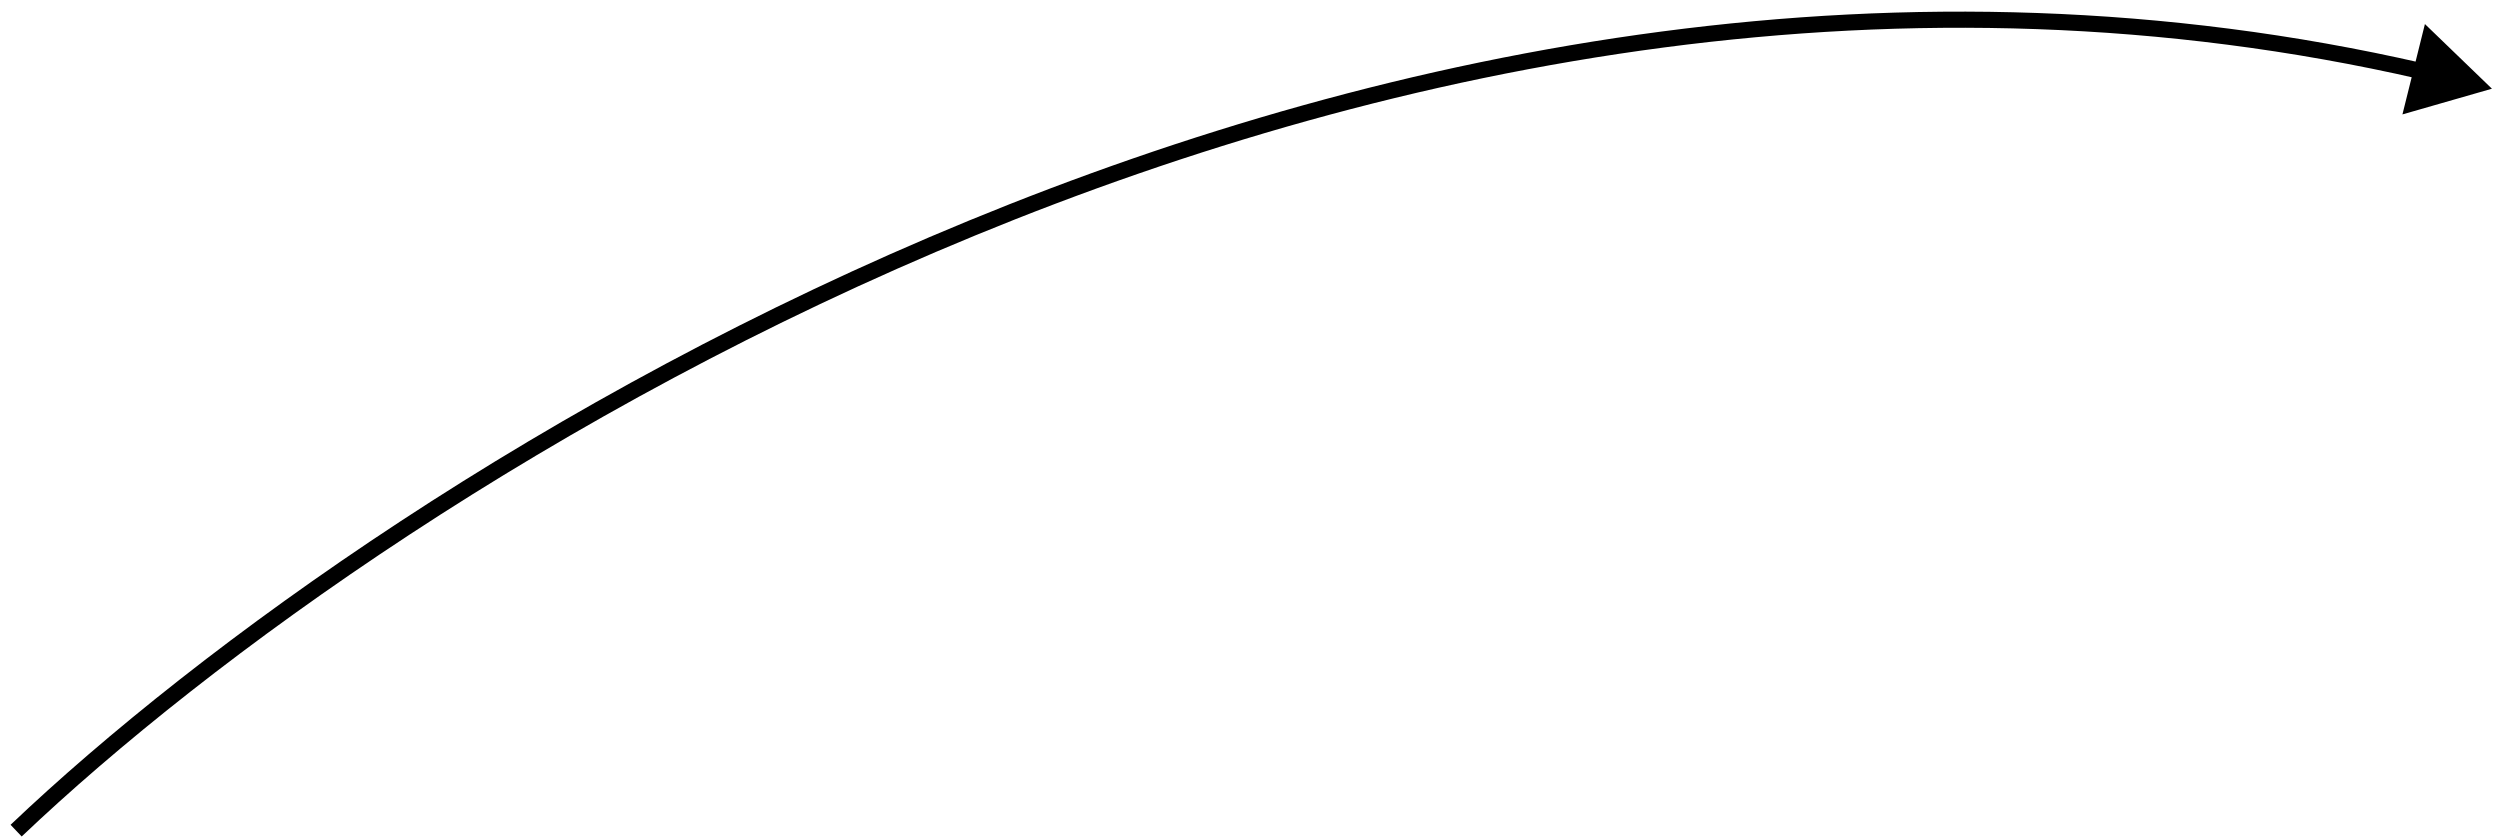 <?xml version="1.0" encoding="UTF-8"?> <svg xmlns="http://www.w3.org/2000/svg" width="155" height="52" viewBox="0 0 155 52" fill="none"><path d="M154.5 5.5L150.345 1.491L148.951 7.094L154.5 5.5ZM1 51.5L1.345 51.862C12.954 40.821 34.171 25.408 60.473 14.594C86.773 3.78 118.121 -2.421 150.019 4.9L150.13 4.413L150.242 3.925C118.082 -3.456 86.517 2.804 60.093 13.669C33.67 24.533 12.35 40.016 0.655 51.138L1 51.5Z" fill="black"></path></svg> 